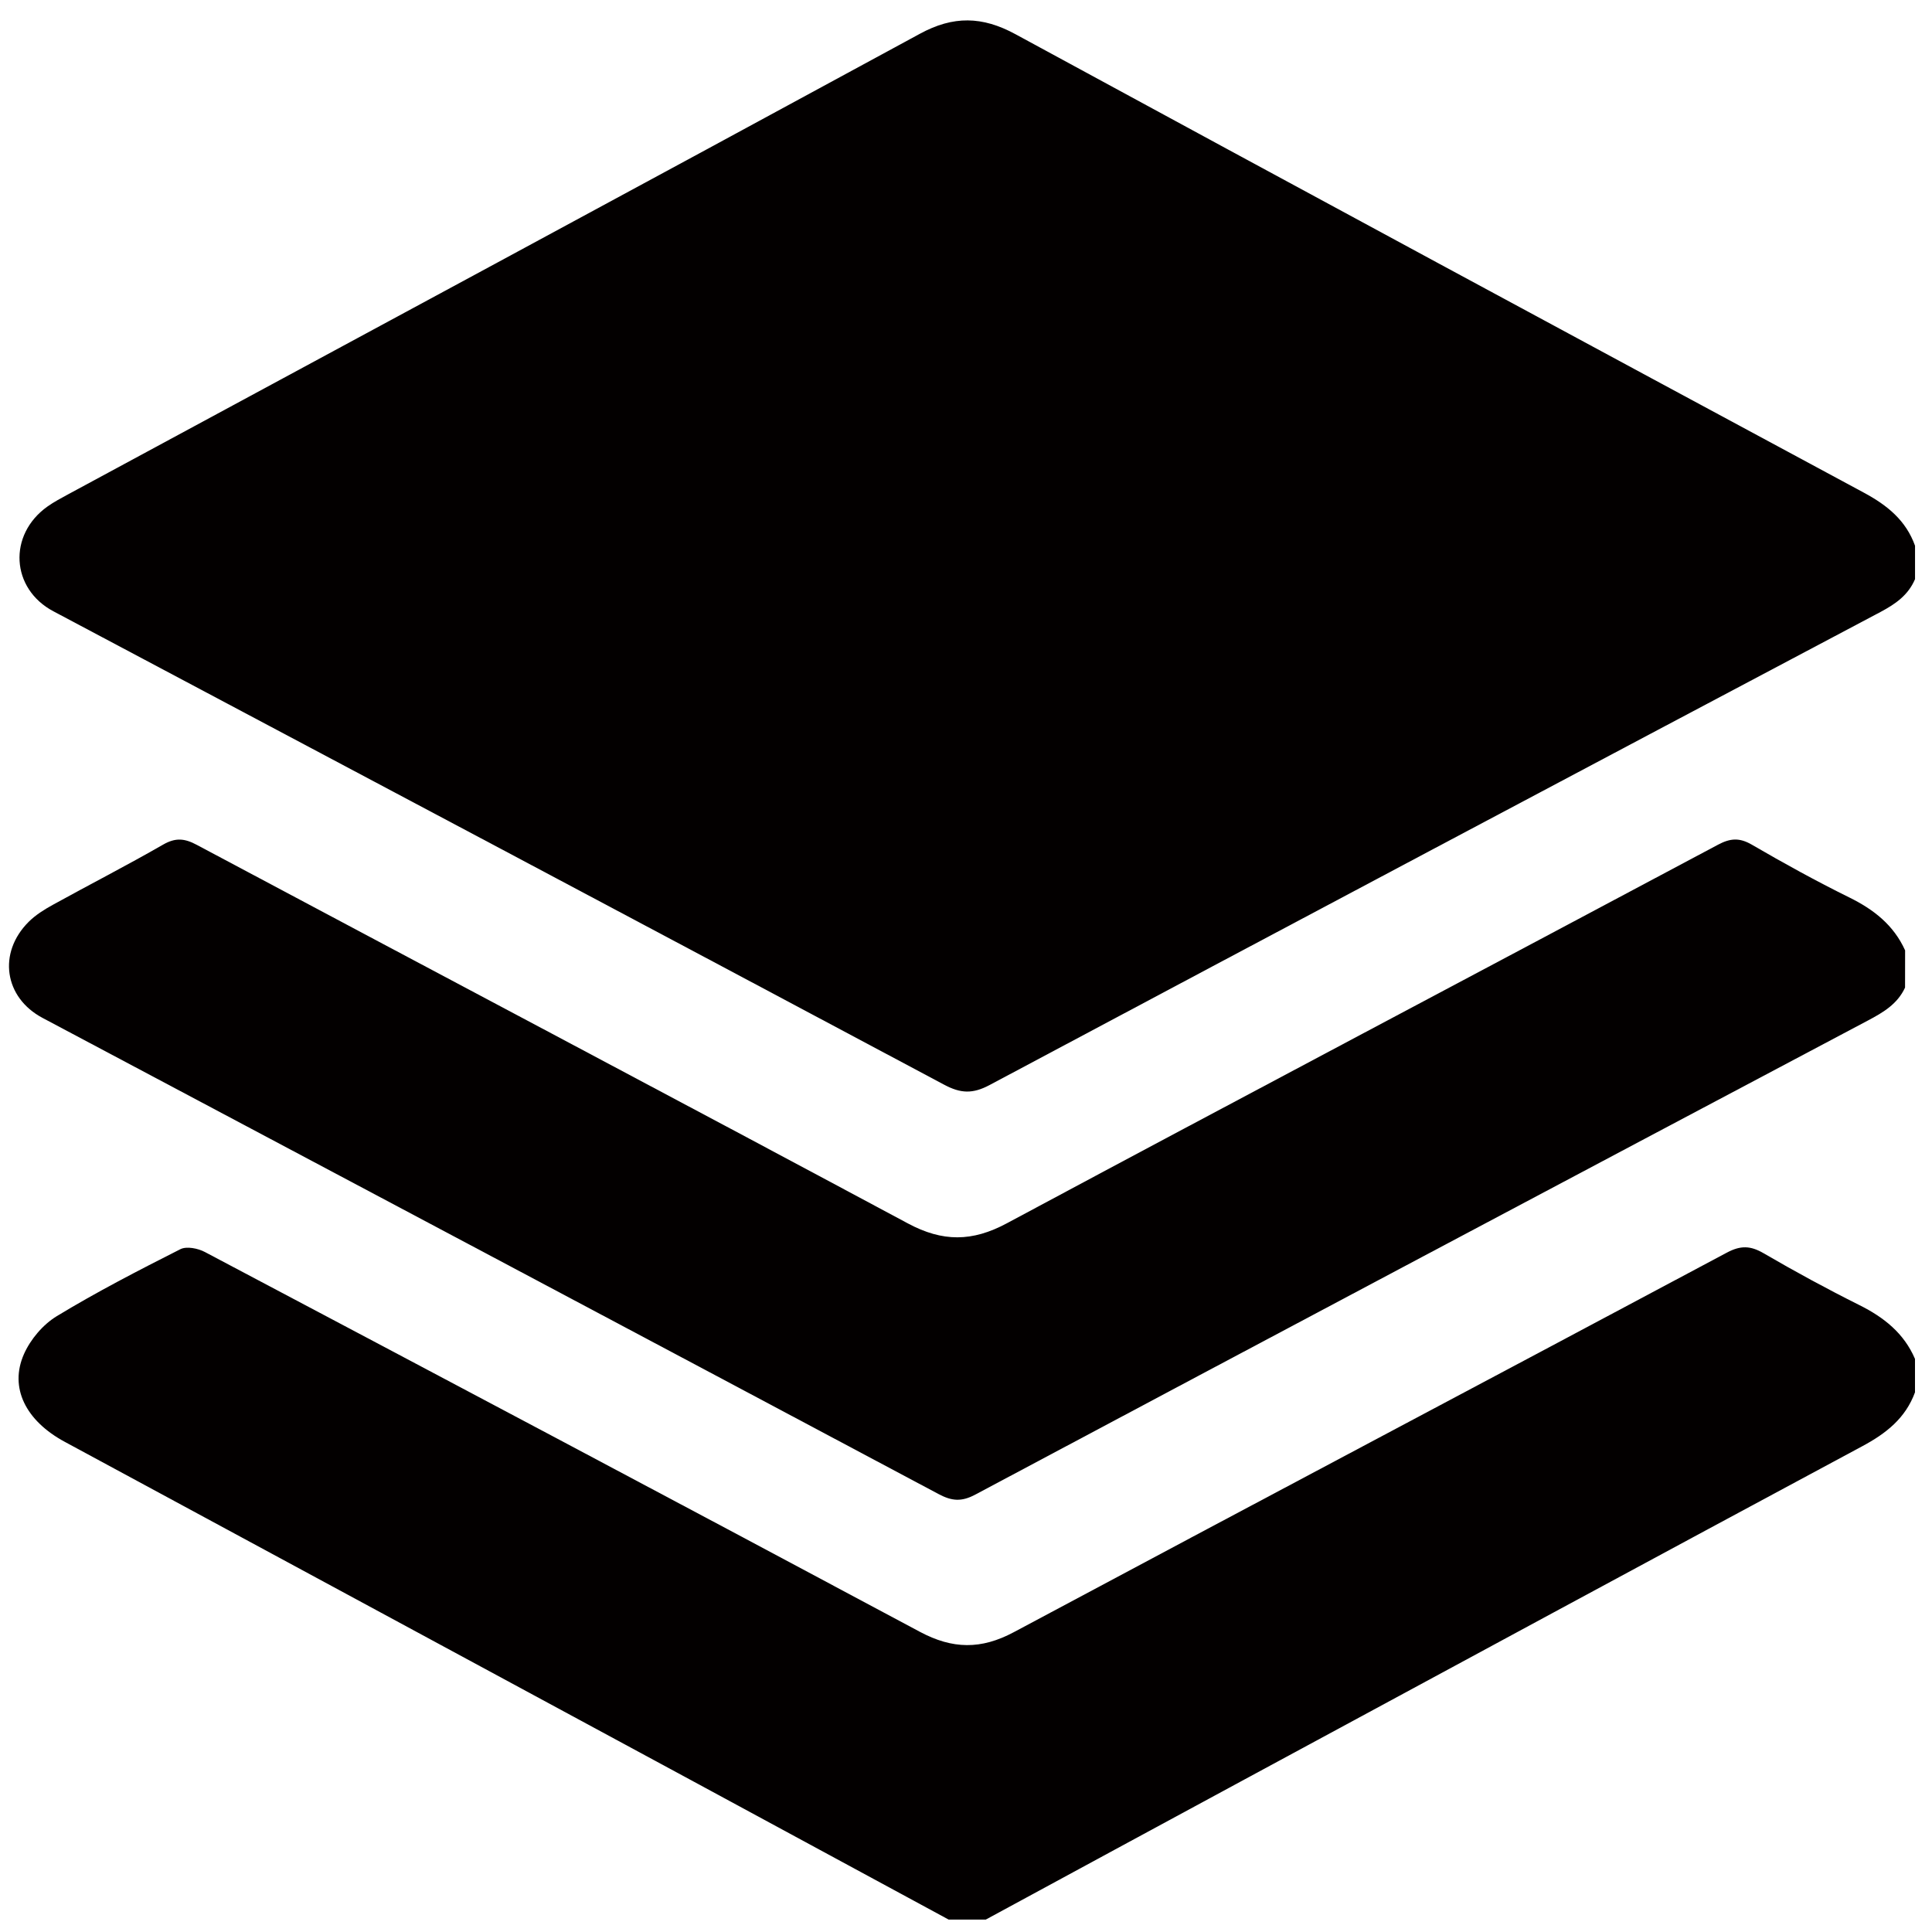 <?xml version="1.0" encoding="UTF-8" standalone="yes"?>
<svg xmlns="http://www.w3.org/2000/svg" width="375px" height="375px" viewBox="0 0 375 375" version="1.1">
  <g id="surface1">
    <path style=" stroke:none;fill-rule:nonzero;fill:rgb(1.176%,0%,0%);fill-opacity:1;" d="M 371.707 112.41 C 370.387 115.516 367.918 117.234 365.008 118.781 C 307.312 149.324 249.66 179.914 192.055 210.617 C 188.816 212.336 186.484 212.262 183.273 210.547 C 125.676 179.836 68.012 149.254 10.359 118.648 C 2.105 114.27 1.508 103.797 9.211 98.316 C 10.473 97.418 11.863 96.691 13.23 95.945 C 68.352 66.172 123.508 36.453 178.559 6.551 C 185.027 3.031 190.668 3.137 197.098 6.637 C 251.938 36.434 306.863 66.074 361.816 95.648 C 366.336 98.086 369.945 101.016 371.707 105.926 C 371.707 108.09 371.707 110.246 371.707 112.41 Z M 371.707 112.41 "/>
    <path style=" stroke:none;fill-rule:nonzero;fill:rgb(1.176%,0%,0%);fill-opacity:1;" d="M 184.141 372.594 C 167.672 363.68 151.207 354.758 134.73 345.852 C 94.004 323.848 53.281 301.863 12.559 279.852 C 5 275.77 1.758 269.359 4.652 262.824 C 5.922 259.953 8.363 257.074 11.035 255.457 C 18.793 250.75 26.895 246.574 35 242.473 C 36.215 241.855 38.426 242.301 39.773 243.016 C 86.078 267.504 132.367 292.023 178.547 316.734 C 184.883 320.117 190.426 320.203 196.77 316.809 C 242.855 292.168 289.062 267.746 335.168 243.141 C 337.848 241.711 339.758 241.77 342.301 243.246 C 348.395 246.797 354.605 250.172 360.918 253.324 C 365.672 255.699 369.559 258.773 371.699 263.762 C 371.699 265.93 371.699 268.086 371.699 270.25 C 369.855 275.277 366.098 278.227 361.488 280.699 C 321.488 302.172 281.562 323.781 241.621 345.359 C 224.844 354.418 208.086 363.516 191.332 372.594 C 188.93 372.594 186.531 372.594 184.141 372.594 Z M 184.141 372.594 "/>
    <path style=" stroke:none;fill-rule:nonzero;fill:rgb(1.176%,0%,0%);fill-opacity:1;" d="M 369.77 191.688 C 368.305 194.867 365.566 196.492 362.59 198.066 C 304.789 228.684 247.02 259.344 189.297 290.105 C 186.609 291.535 184.738 291.359 182.176 289.996 C 124.23 259.137 66.25 228.375 8.27 197.582 C 0.816 193.629 -0.484 184.949 5.578 178.914 C 6.91 177.59 8.586 176.547 10.246 175.629 C 17.359 171.703 24.609 167.992 31.656 163.941 C 34.059 162.559 35.812 162.711 38.184 163.98 C 84.191 188.496 130.285 212.848 176.234 237.473 C 182.965 241.078 188.703 241.051 195.422 237.445 C 241.371 212.82 287.473 188.477 333.48 163.949 C 335.863 162.684 337.629 162.566 340.008 163.938 C 346.207 167.543 352.504 171.016 358.934 174.188 C 363.688 176.527 367.555 179.551 369.781 184.465 C 369.77 186.883 369.77 189.289 369.77 191.688 Z M 369.77 191.688 "/>
  </g>
</svg>